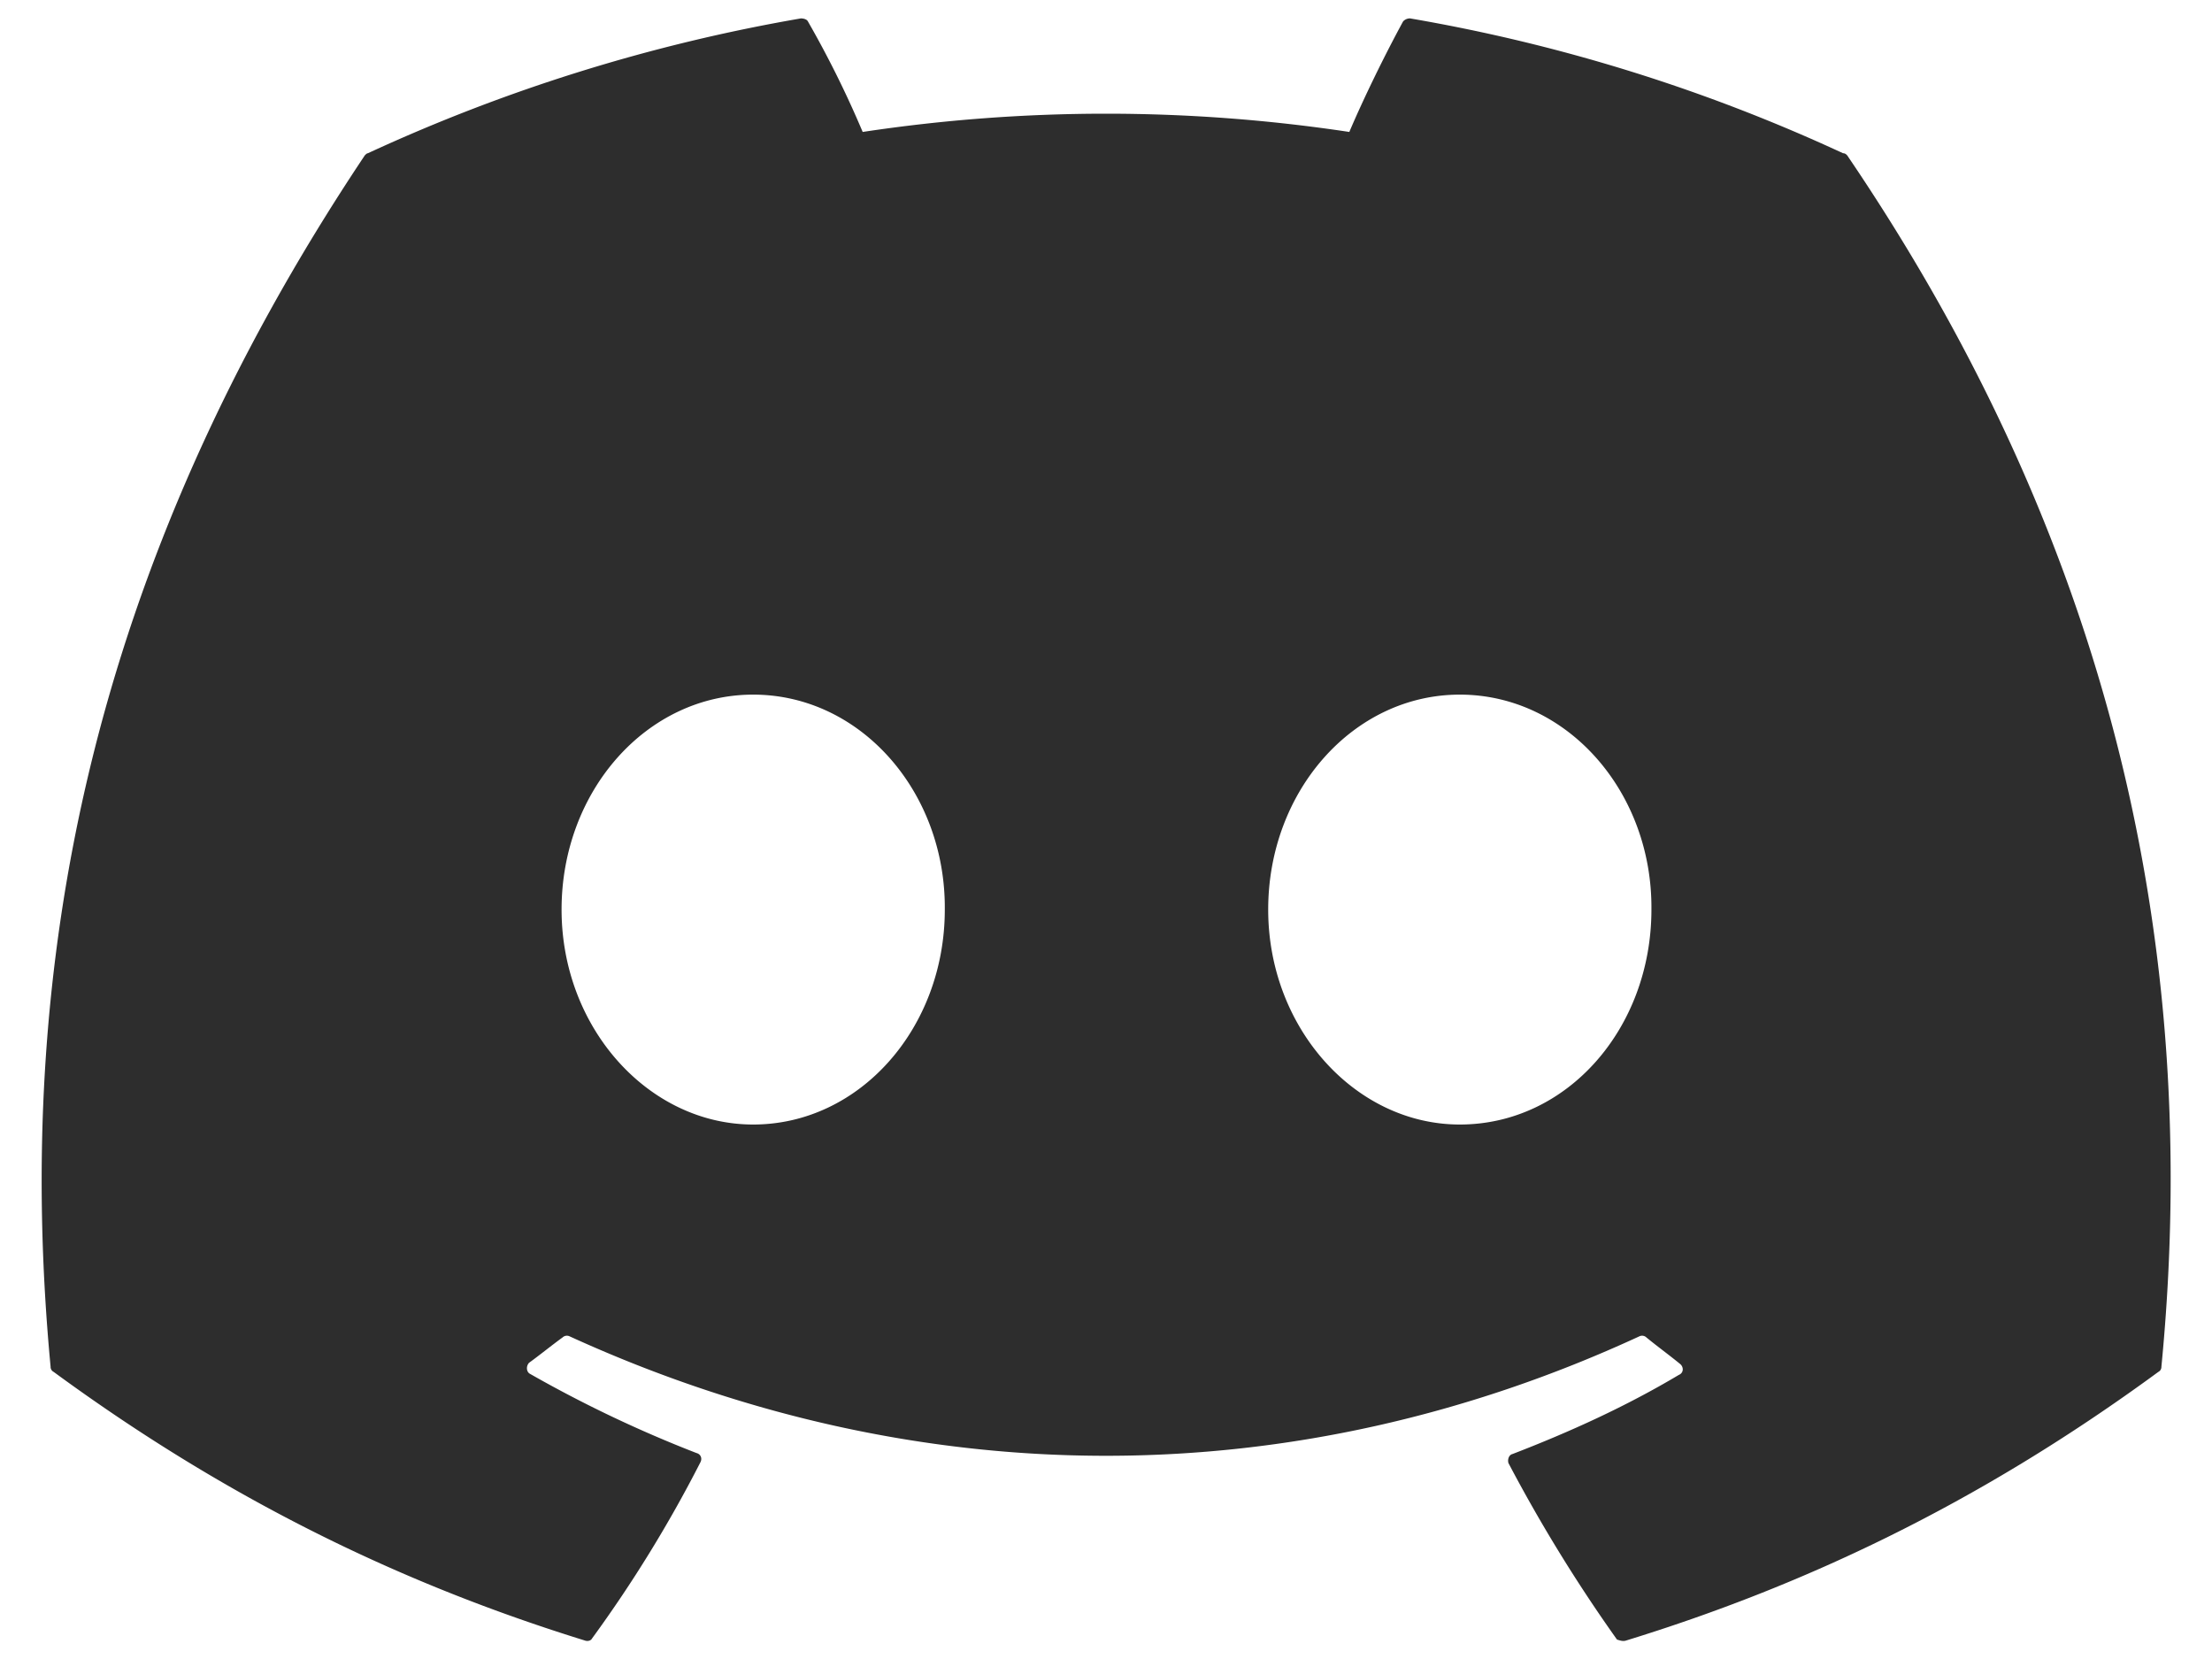 <svg width="40" height="30" fill="none" xmlns="http://www.w3.org/2000/svg"><path d="M33.328 2.771A31.135 31.135 0 0 0 25.5.333a.165.165 0 0 0-.128.055c-.33.605-.715 1.393-.972 1.998a29.498 29.498 0 0 0-8.8 0 18.39 18.39 0 0 0-.99-1.998c-.018-.037-.073-.055-.128-.055a31.37 31.37 0 0 0-7.829 2.438c-.018 0-.036.019-.055.037C1.612 10.27.237 17.53.915 24.716a.1.1 0 0 0 .055.092c3.3 2.42 6.472 3.887 9.607 4.858.055.019.11 0 .128-.036a23.632 23.632 0 0 0 1.962-3.19c.036-.074 0-.147-.074-.165a22.578 22.578 0 0 1-3.006-1.43c-.074-.037-.074-.147-.019-.202.202-.147.404-.312.605-.458a.113.113 0 0 1 .129-.019c6.306 2.879 13.108 2.879 19.341 0a.113.113 0 0 1 .129.019c.201.165.403.311.605.476.073.055.073.165-.019.202-.953.568-1.961 1.027-3.006 1.43-.074.018-.092.11-.074.165a28.038 28.038 0 0 0 1.962 3.19c.055.018.11.037.165.018 3.153-.971 6.325-2.438 9.625-4.858a.1.1 0 0 0 .055-.092c.807-8.305-1.338-15.51-5.683-21.908-.019-.018-.037-.037-.074-.037zM13.62 20.335c-1.888 0-3.465-1.742-3.465-3.887s1.54-3.887 3.465-3.887c1.943 0 3.483 1.76 3.465 3.887 0 2.145-1.54 3.887-3.465 3.887zm12.778 0c-1.888 0-3.465-1.742-3.465-3.887s1.54-3.887 3.465-3.887c1.944 0 3.484 1.76 3.465 3.887 0 2.145-1.521 3.887-3.465 3.887z" fill="#2D2D2D"/></svg>